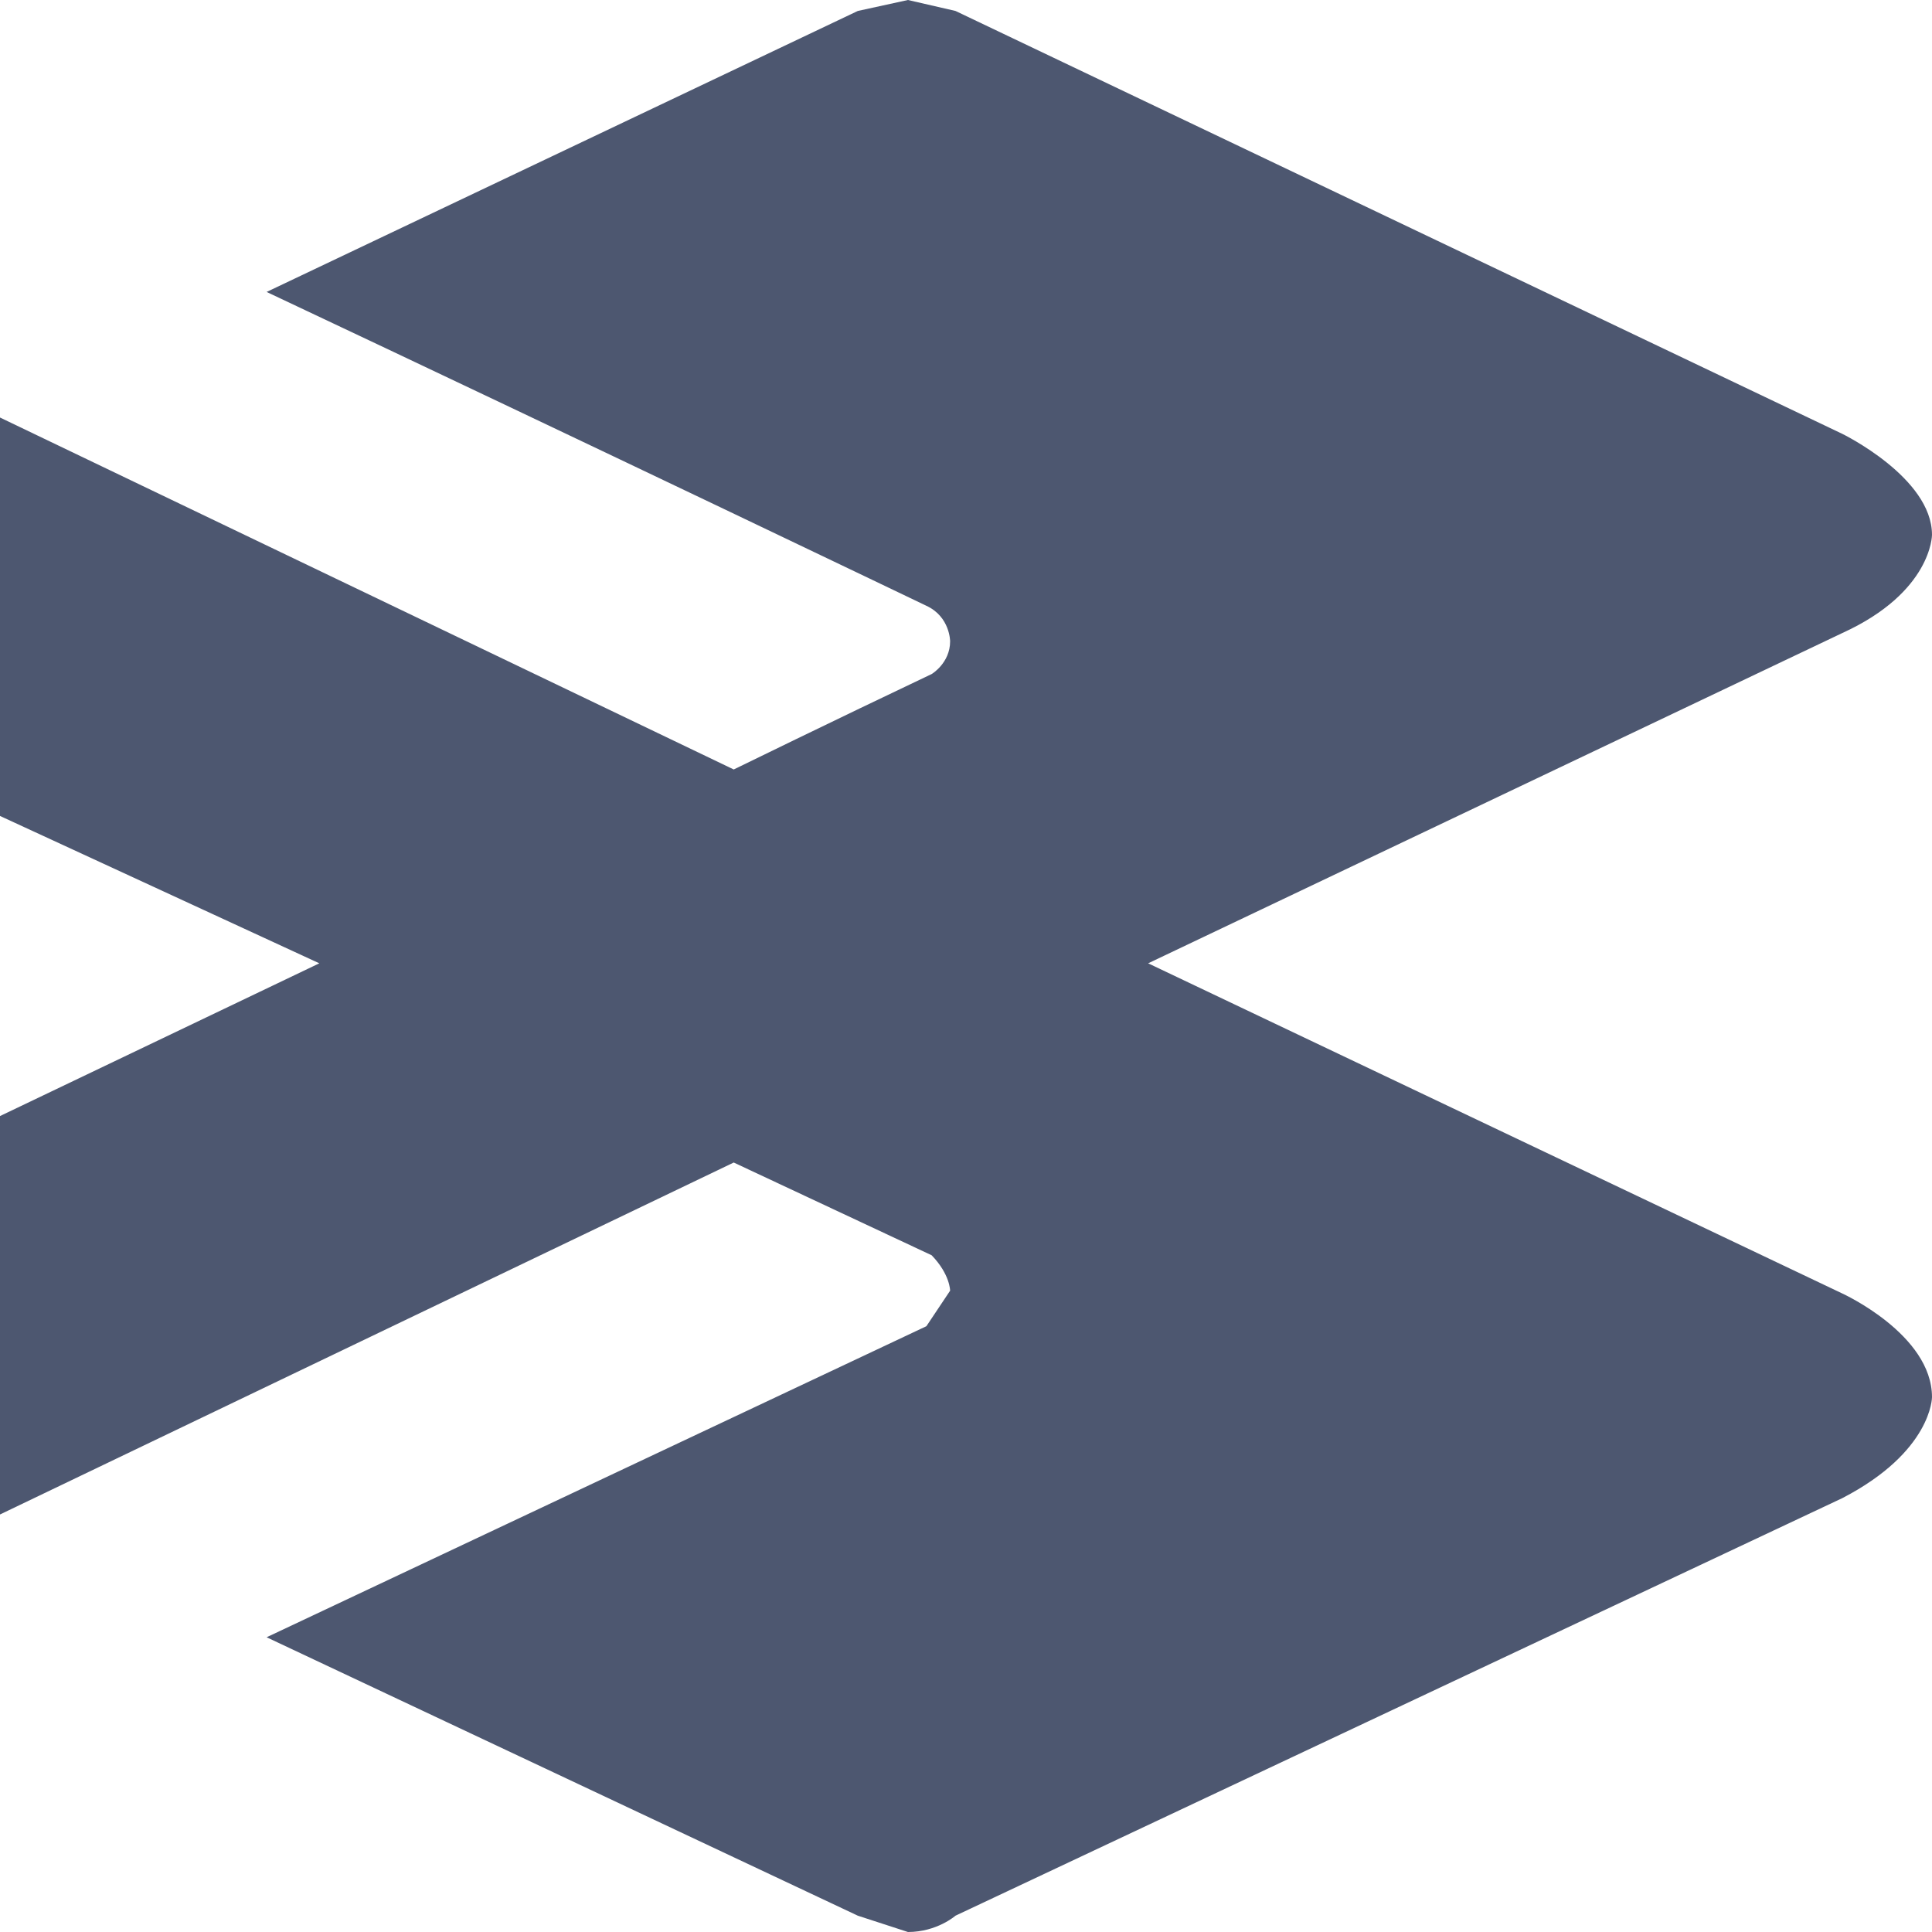 <svg width="18" height="18" viewBox="0 0 18 18" fill="none" xmlns="http://www.w3.org/2000/svg">
<path d="M6.836 7.169L0 3.89V7.602L2.975 8.975L0 10.398V14.11L6.836 10.831L8.68 11.695C8.852 11.873 8.852 12.025 8.852 12.025L8.631 12.356L2.484 15.254L7.992 17.848L8.459 18C8.73 18 8.902 17.848 8.902 17.848L17.164 13.958C18 13.525 18 13.017 18 13.017C18 12.432 17.164 12.051 17.164 12.051L10.697 8.975L17.164 5.898C18 5.517 18 4.983 18 4.983C18 4.449 17.164 4.042 17.164 4.042L8.902 0.102L8.459 0L7.992 0.102L2.484 2.72C5.557 4.169 8.631 5.644 8.631 5.644C8.852 5.746 8.852 5.975 8.852 5.975C8.852 6.178 8.68 6.28 8.68 6.28C7.77 6.712 6.836 7.169 6.836 7.169Z" fill="#4D5770"/>
</svg>
